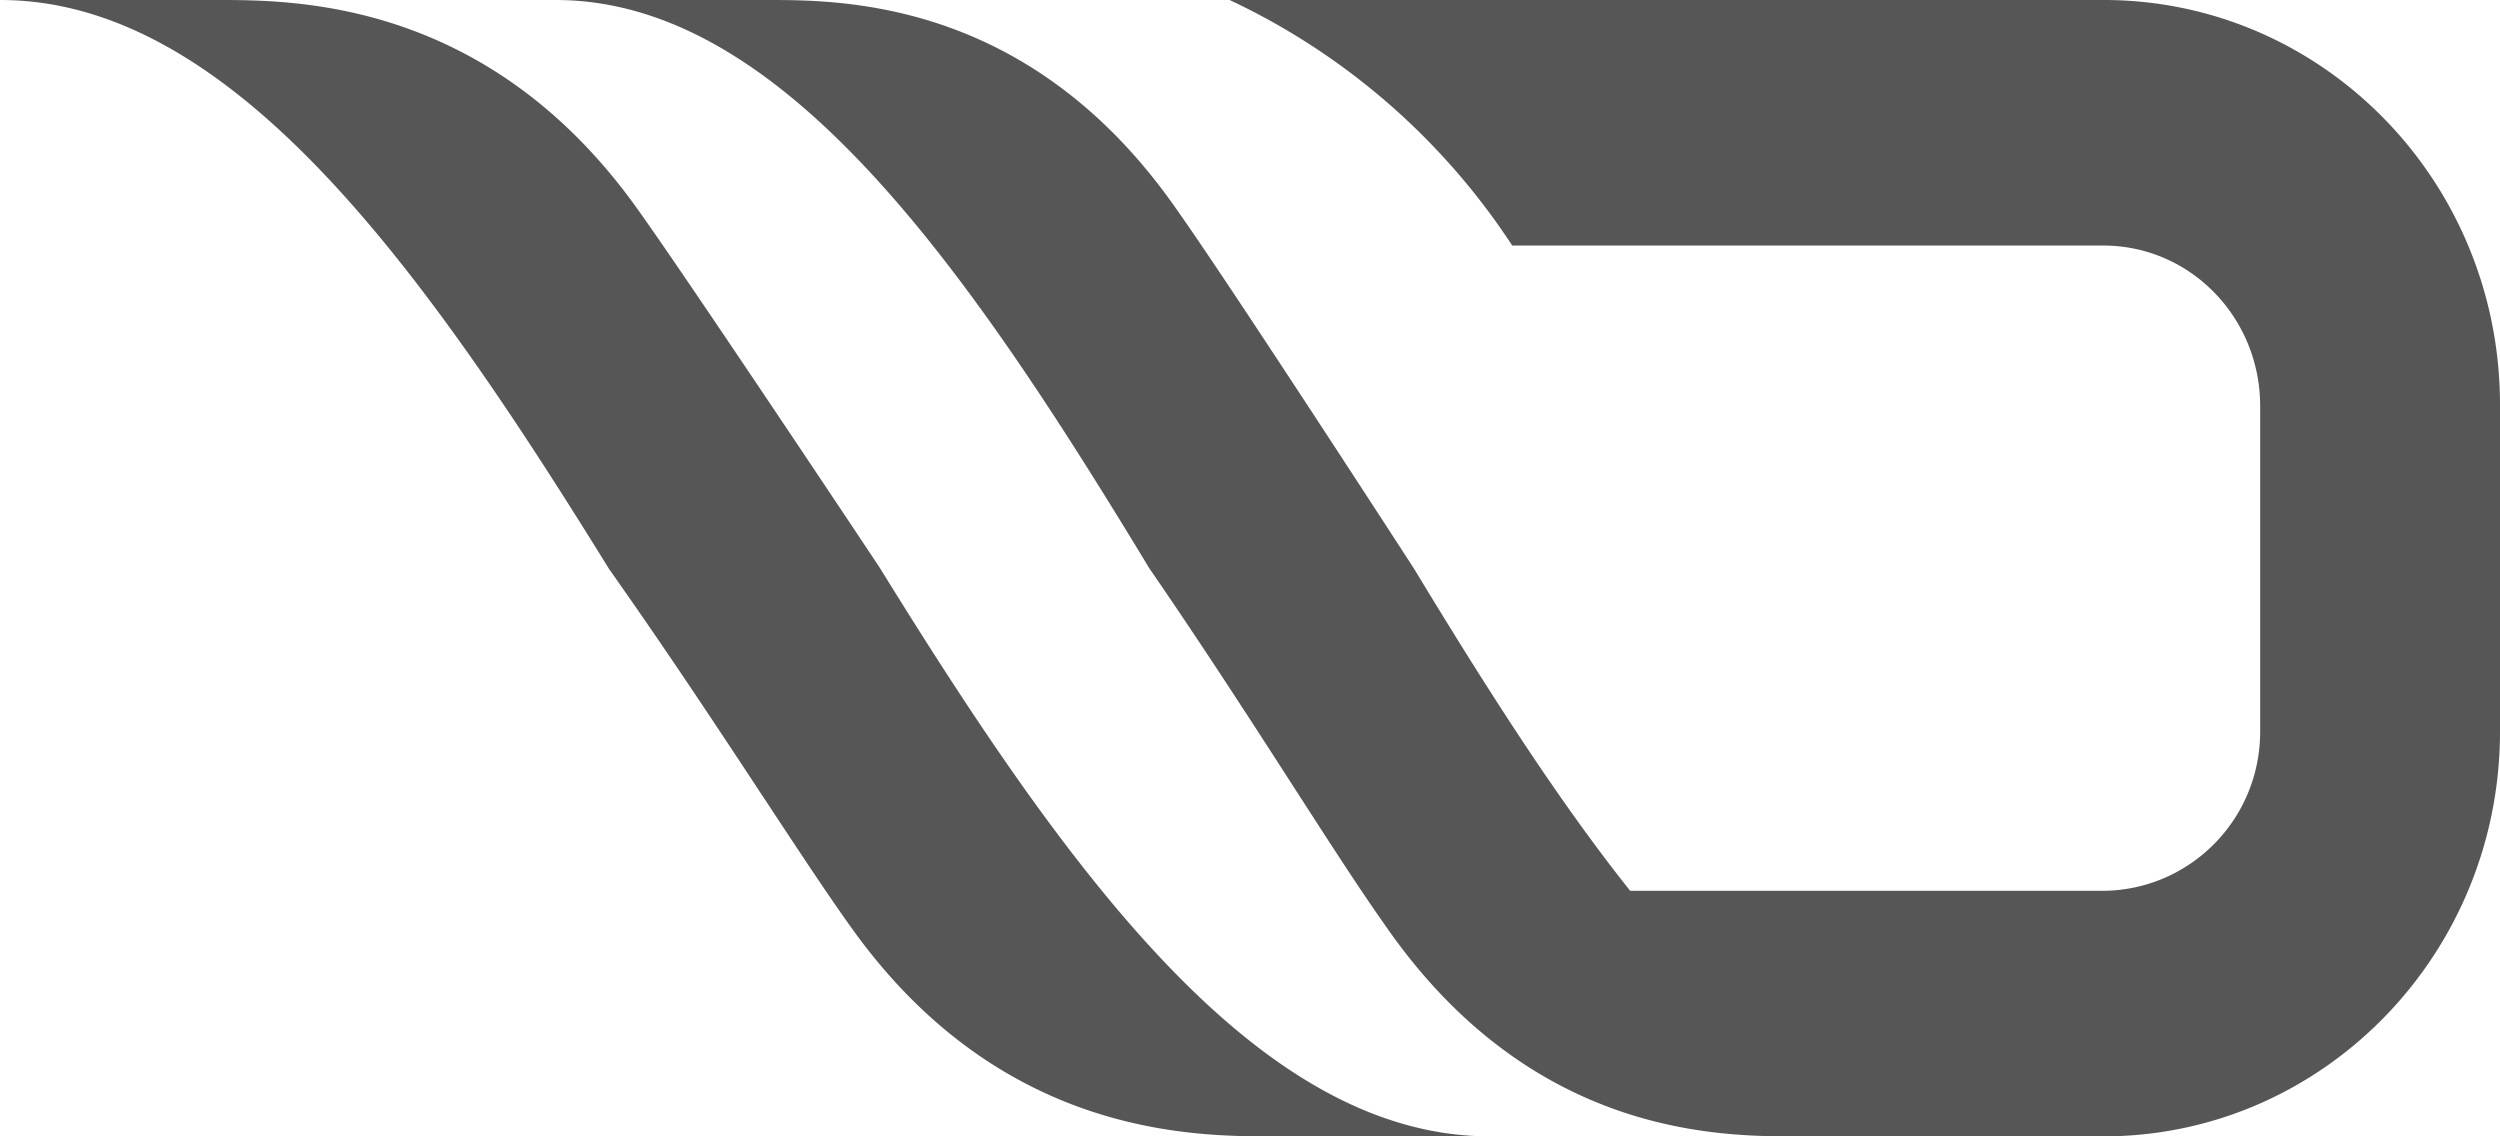 <svg width="99" height="45" viewBox="0 0 99 45" xmlns="http://www.w3.org/2000/svg"><g fill="#565656" fill-rule="evenodd"><path d="M34.833 22.474s-7.42-11.16-9.533-14.118C19.426.052 11.8 0 8.657 0H0c9.12 0 16.644 10.433 24.115 22.526 4.071 5.761 7.42 11.16 9.533 14.118C39.522 44.948 47.148 45 50.343 45H59c-9.172 0-16.695-10.433-24.167-22.526M99 16.034C99 7.19 92.019.052 83.395 0H48.693a27.199 27.199 0 0111.191 9.724h23.408c3.44 0 6.211 2.845 6.211 6.362v12.88c0 3.517-2.823 6.31-6.262 6.31H64.555c-2.926-3.673-5.749-8.12-8.572-12.776 0 0-7.238-11.172-9.292-14.069C40.942.051 33.5 0 30.42 0H22c8.932 0 16.221 10.448 23.51 22.5 3.953 5.741 7.239 11.172 9.292 14.069C60.552 44.949 67.995 45 71.075 45H83.292C91.967 45 99 37.81 99 28.966V16.034z"/></g></svg>